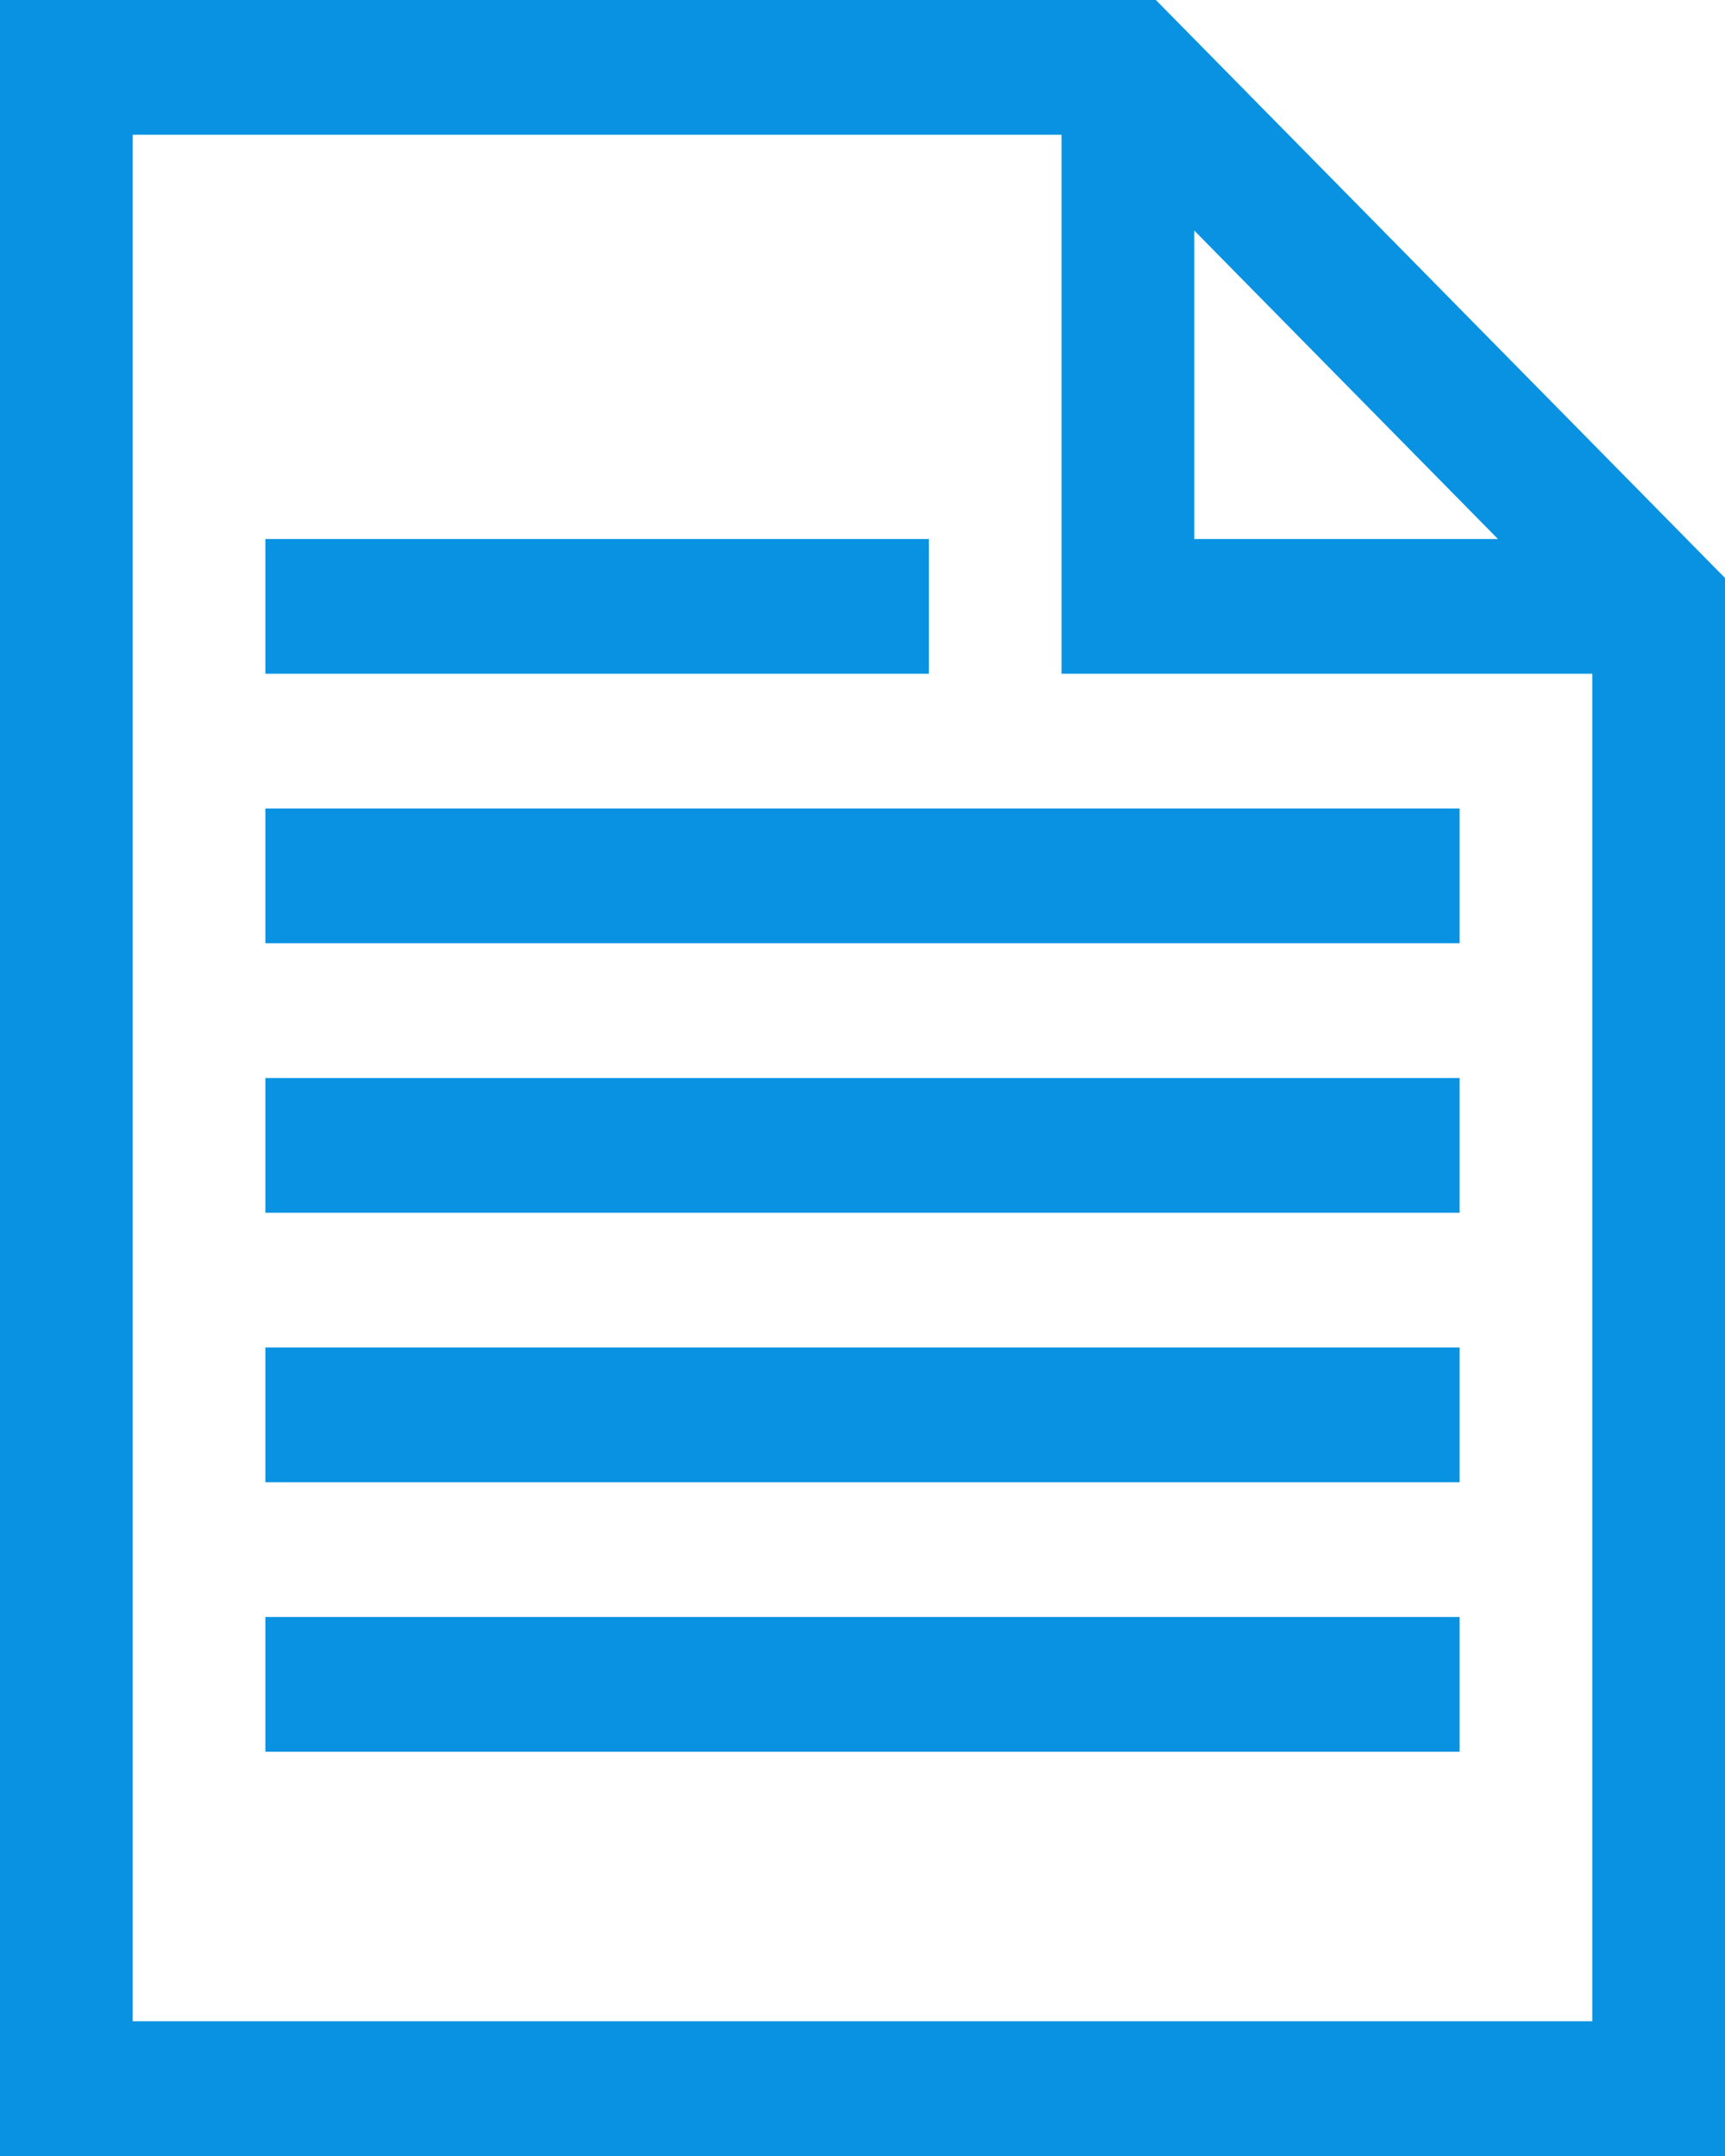 <svg width="32" height="40" viewBox="0 0 32 40" fill="none" xmlns="http://www.w3.org/2000/svg">
<path d="M32 10.723V40H0V0H21.442L32 10.723ZM22.154 10H27.788L22.154 4.277V10ZM29.538 12.5H19.692V2.5H2.462V37.5H29.538V12.5ZM17.231 12.5H4.923V10H17.231V12.5ZM4.923 15H27.077V17.5H4.923V15ZM4.923 20H27.077V22.5H4.923V20ZM4.923 25H27.077V27.5H4.923V25ZM4.923 30H27.077V32.5H4.923V30Z" fill="#0992E2"/>
</svg>
